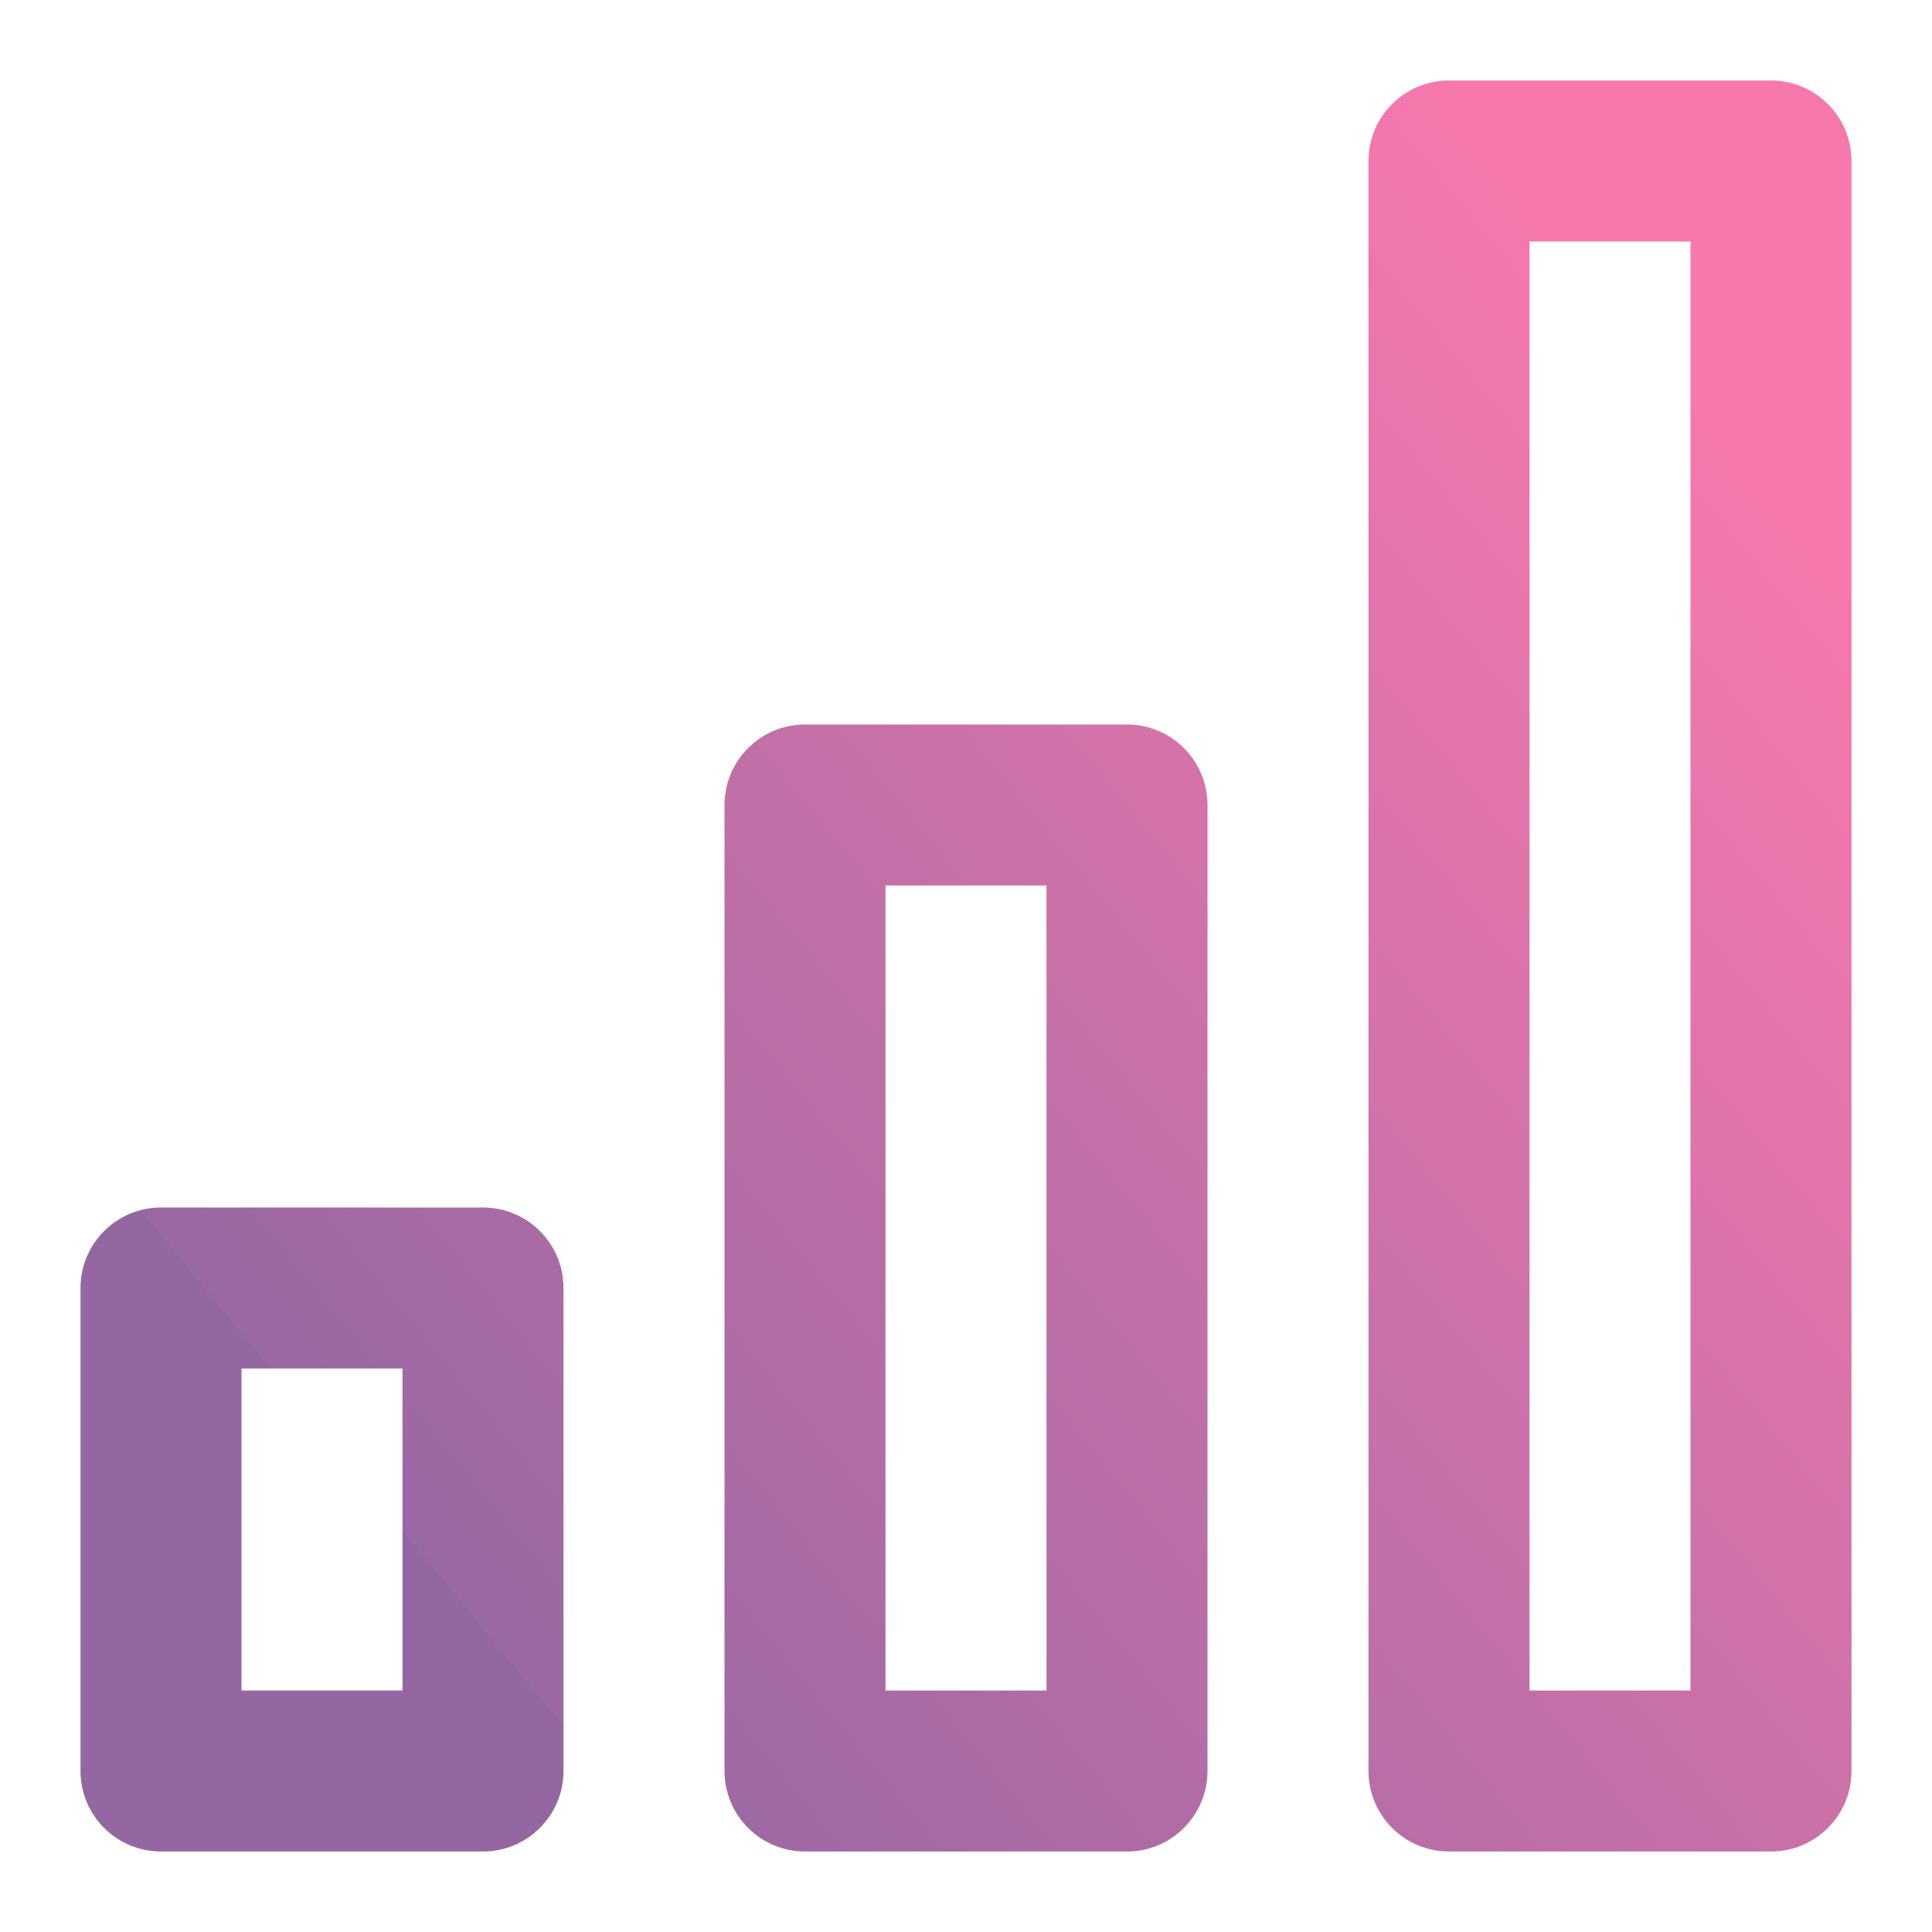 <?xml version="1.0" encoding="UTF-8"?> <svg xmlns="http://www.w3.org/2000/svg" width="24" height="24" viewBox="0 0 24 24" fill="none"> <path d="M14 9H10C9.735 9 9.48 9.105 9.293 9.293C9.105 9.48 9 9.735 9 10V22C9 22.265 9.105 22.52 9.293 22.707C9.48 22.895 9.735 23 10 23H14C14.265 23 14.52 22.895 14.707 22.707C14.895 22.52 15 22.265 15 22V10C15 9.735 14.895 9.48 14.707 9.293C14.52 9.105 14.265 9 14 9ZM13 21H11V11H13V21ZM22 1H18C17.735 1 17.48 1.105 17.293 1.293C17.105 1.48 17 1.735 17 2V22C17 22.265 17.105 22.52 17.293 22.707C17.48 22.895 17.735 23 18 23H22C22.265 23 22.52 22.895 22.707 22.707C22.895 22.52 23 22.265 23 22V2C23 1.735 22.895 1.48 22.707 1.293C22.52 1.105 22.265 1 22 1ZM21 21H19V3H21V21ZM6 15H2C1.735 15 1.48 15.105 1.293 15.293C1.105 15.48 1 15.735 1 16V22C1 22.265 1.105 22.52 1.293 22.707C1.48 22.895 1.735 23 2 23H6C6.265 23 6.52 22.895 6.707 22.707C6.895 22.52 7 22.265 7 22V16C7 15.735 6.895 15.48 6.707 15.293C6.52 15.105 6.265 15 6 15ZM5 21H3V17H5V21Z" fill="url(#paint0_linear_73_76)"></path> <defs> <linearGradient id="paint0_linear_73_76" x1="5" y1="19" x2="21.5" y2="5.5" gradientUnits="userSpaceOnUse"> <stop stop-color="#9467A3"></stop> <stop></stop> <stop offset="0" stop-color="#9A68A3"></stop> <stop offset="1" stop-color="#F678AD"></stop> </linearGradient> </defs> </svg> 